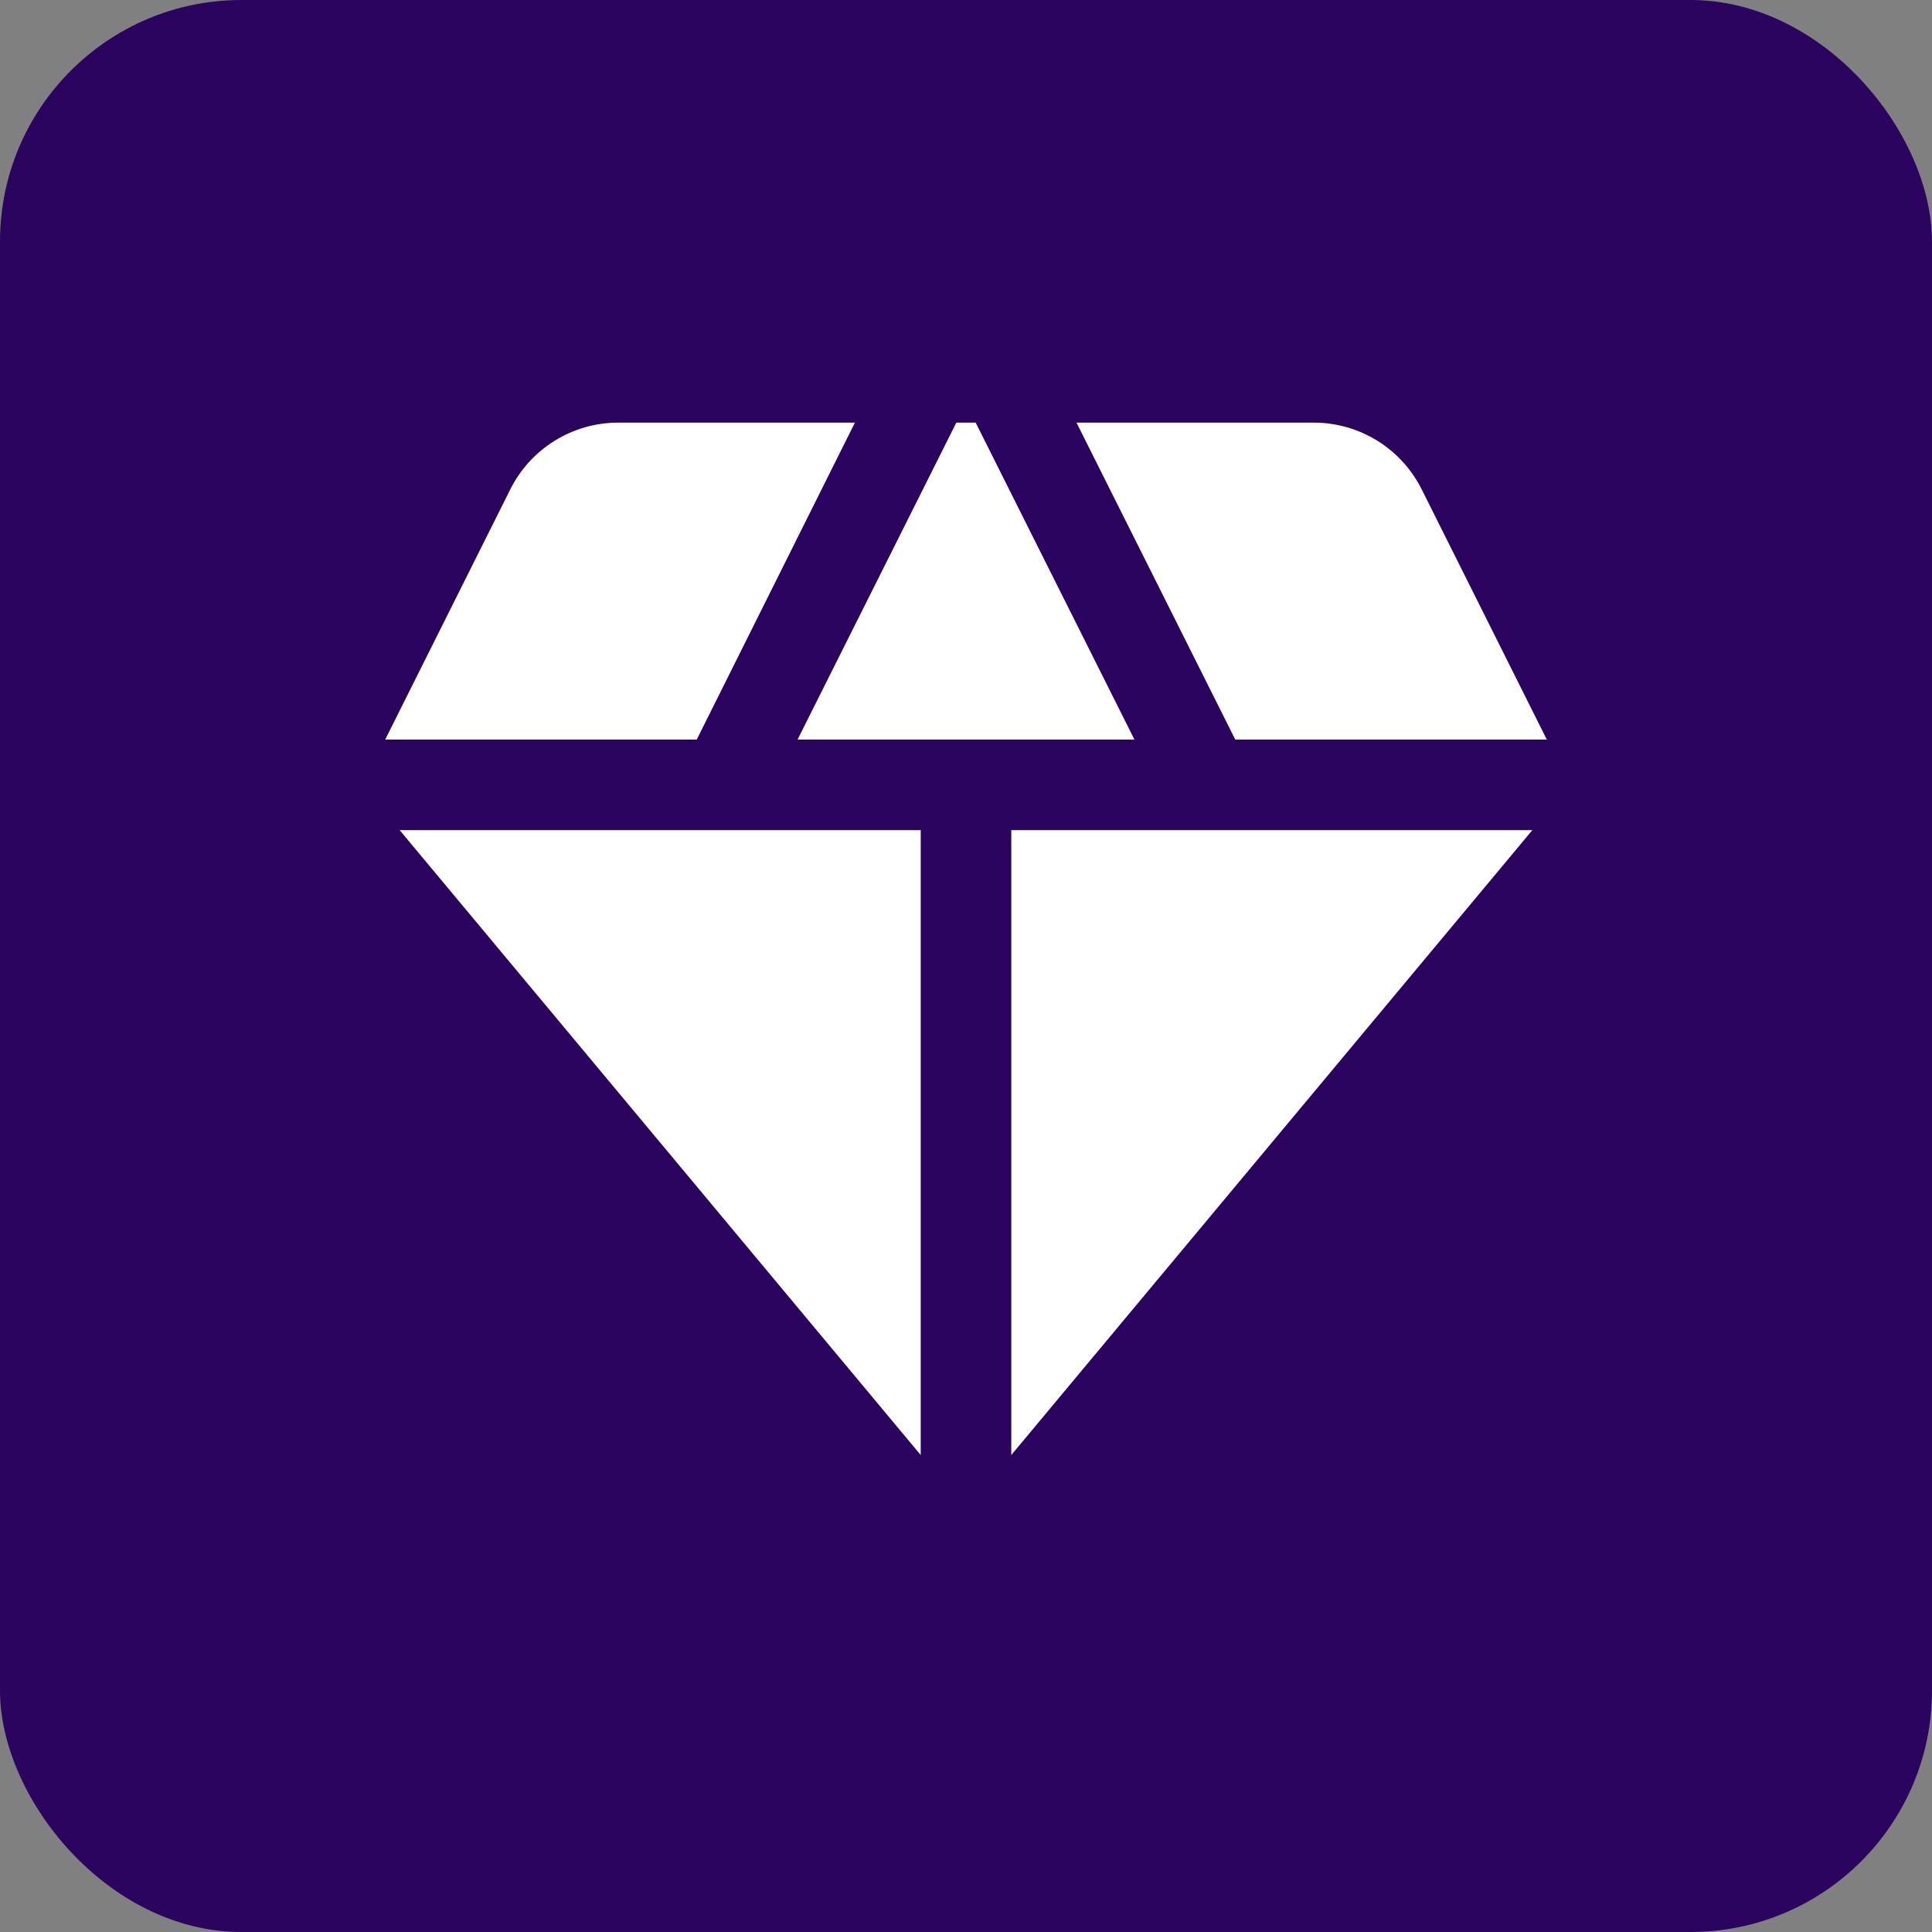 <svg width="32" height="32" viewBox="0 0 32 32" fill="none" xmlns="http://www.w3.org/2000/svg">
<rect x="0" y="0" width="32" height="32" fill="#808080" stroke="none"/>
<rect width="32" height="32" rx="4" fill="#2A045F"/>
<path d="M16.16 7H15.84L13.21 12.25H18.79L16.16 7ZM20.46 12.25H25.62L23.55 8.11C23.384 7.777 23.129 7.496 22.813 7.3C22.497 7.104 22.132 7 21.76 7H17.83L20.46 12.25ZM25.38 13.75H16.75V24.1L25.38 13.75ZM15.25 24.1V13.75H6.62L15.25 24.1ZM11.54 12.25L14.16 7H10.24C9.868 7 9.503 7.104 9.187 7.3C8.871 7.496 8.615 7.777 8.45 8.11L6.38 12.25H11.54Z" fill="white"/>
</svg>
